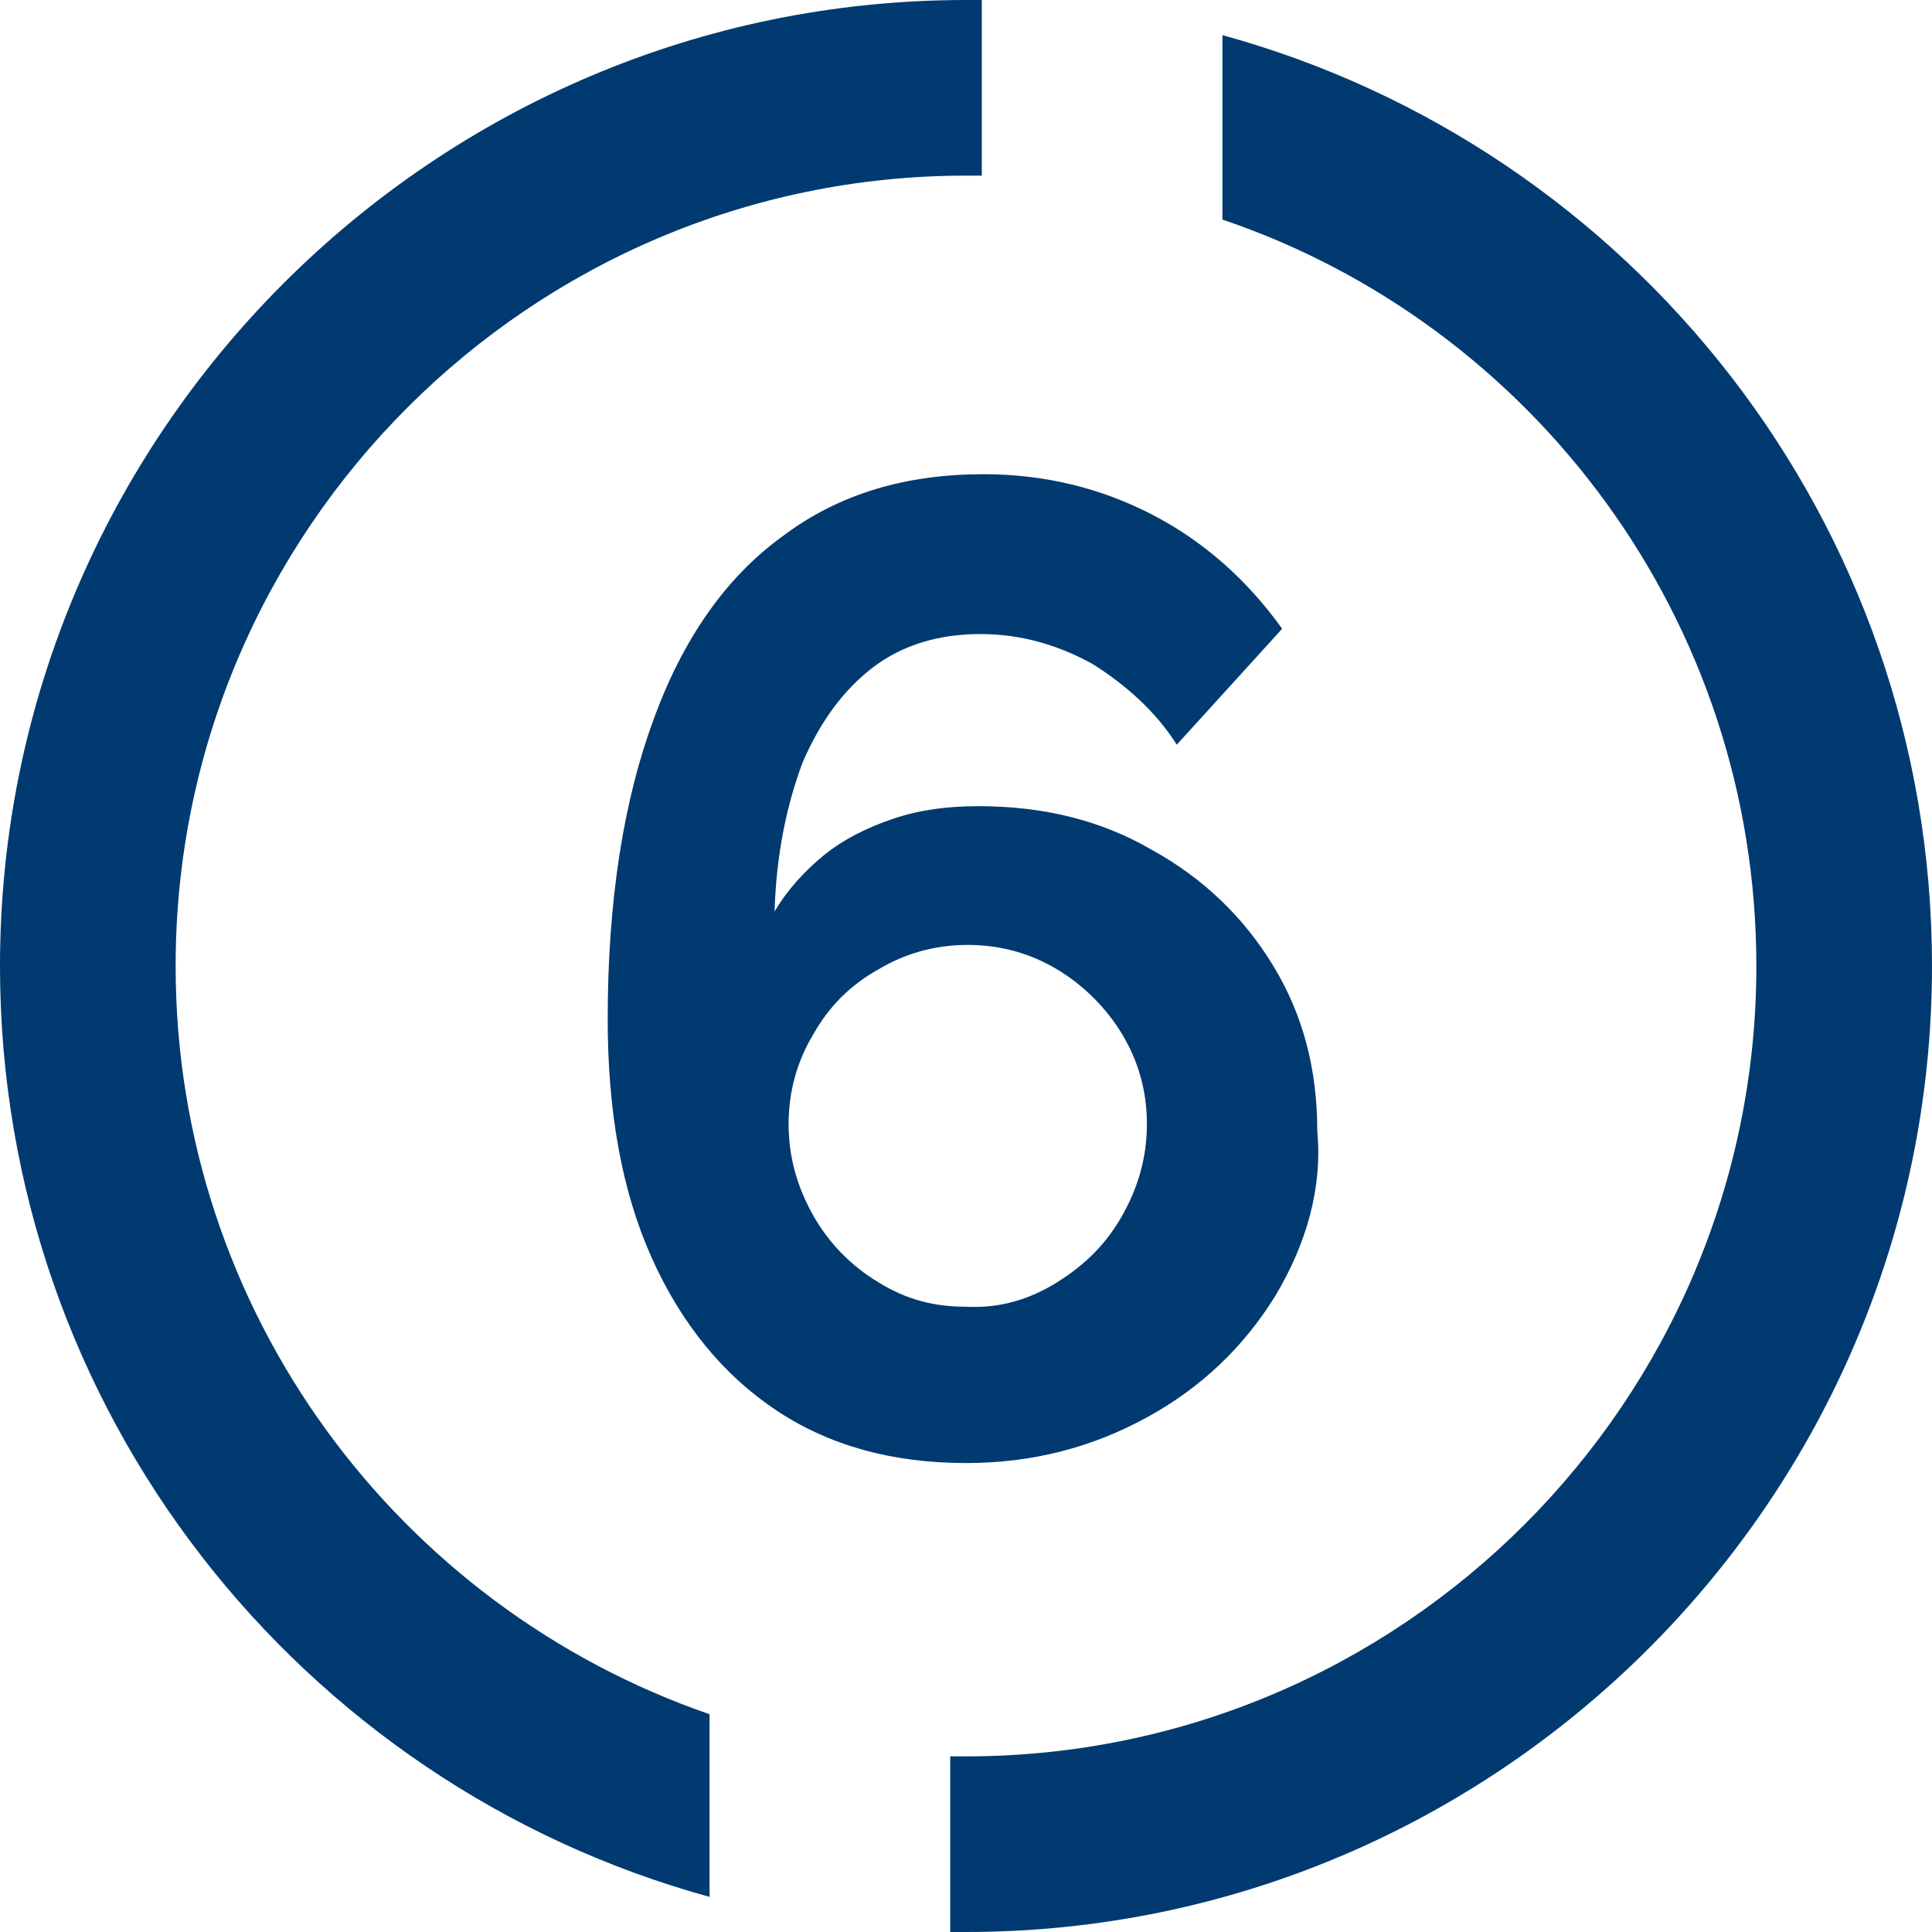 <svg xmlns="http://www.w3.org/2000/svg" xmlns:xlink="http://www.w3.org/1999/xlink" id="Calque_1" x="0px" y="0px" viewBox="0 0 110 110" style="enable-background:new 0 0 110 110;" xml:space="preserve"><style type="text/css">	.st0{fill:none;stroke:#1D1D1B;stroke-width:10;stroke-miterlimit:10;}	.st1{fill:#1D1D1B;}	.st2{fill:#003A70;}</style><g>	<path class="st2" d="M69.6,2v10.5C87.3,18.5,100,35.3,100,55c0,24.8-20.2,45-45,45c-0.3,0-0.6,0-0.9,0v10c0.3,0,0.6,0,0.9,0  c30.3,0,55-24.7,55-55C110,29.7,92.9,8.4,69.6,2z M10,55c0-24.8,20.2-45,45-45c0.3,0,0.6,0,0.9,0V0c-0.3,0-0.6,0-0.9,0  C24.7,0,0,24.7,0,55c0,25.3,17.1,46.6,40.4,53V97.6C22.7,91.5,10,74.7,10,55z"></path>	<g>		<path class="st2" d="M72.6,73.8c-1.8,2.9-4.2,5.2-7.3,6.9s-6.5,2.6-10.3,2.6c-4.2,0-7.8-1-10.8-3c-3-2-5.4-4.9-7.1-8.7   c-1.7-3.8-2.5-8.3-2.5-13.6c0-6.7,0.9-12.4,2.6-17c1.7-4.7,4.2-8.2,7.4-10.5c3.2-2.4,7-3.5,11.4-3.5c3.5,0,6.7,0.8,9.6,2.3   c2.9,1.5,5.4,3.7,7.4,6.5l-6,6.6c-1.2-1.9-2.9-3.4-4.8-4.6c-2-1.1-4.1-1.7-6.4-1.7c-2.3,0-4.4,0.6-6.1,1.9s-3,3.1-4,5.4   c-0.9,2.4-1.5,5.2-1.6,8.5c0.7-1.2,1.7-2.3,2.8-3.2c1.1-0.9,2.5-1.6,4-2.1c1.5-0.5,3.1-0.7,4.8-0.7c3.7,0,7,0.8,9.9,2.5   c2.9,1.6,5.2,3.8,6.9,6.6c1.7,2.8,2.5,5.9,2.5,9.4C75.3,67.6,74.4,70.8,72.6,73.8z M60.2,73c1.6-1,2.8-2.2,3.7-3.8   c0.9-1.6,1.4-3.3,1.4-5.2c0-1.9-0.5-3.6-1.4-5.1c-0.9-1.5-2.2-2.8-3.7-3.7c-1.5-0.9-3.2-1.4-5.1-1.4s-3.6,0.5-5.1,1.4   c-1.6,0.9-2.8,2.1-3.7,3.7c-0.9,1.5-1.4,3.2-1.4,5.1c0,1.9,0.5,3.6,1.4,5.2c0.9,1.6,2.2,2.9,3.7,3.8c1.6,1,3.2,1.4,5,1.4   C56.9,74.5,58.6,74,60.2,73z"></path>	</g></g></svg>
